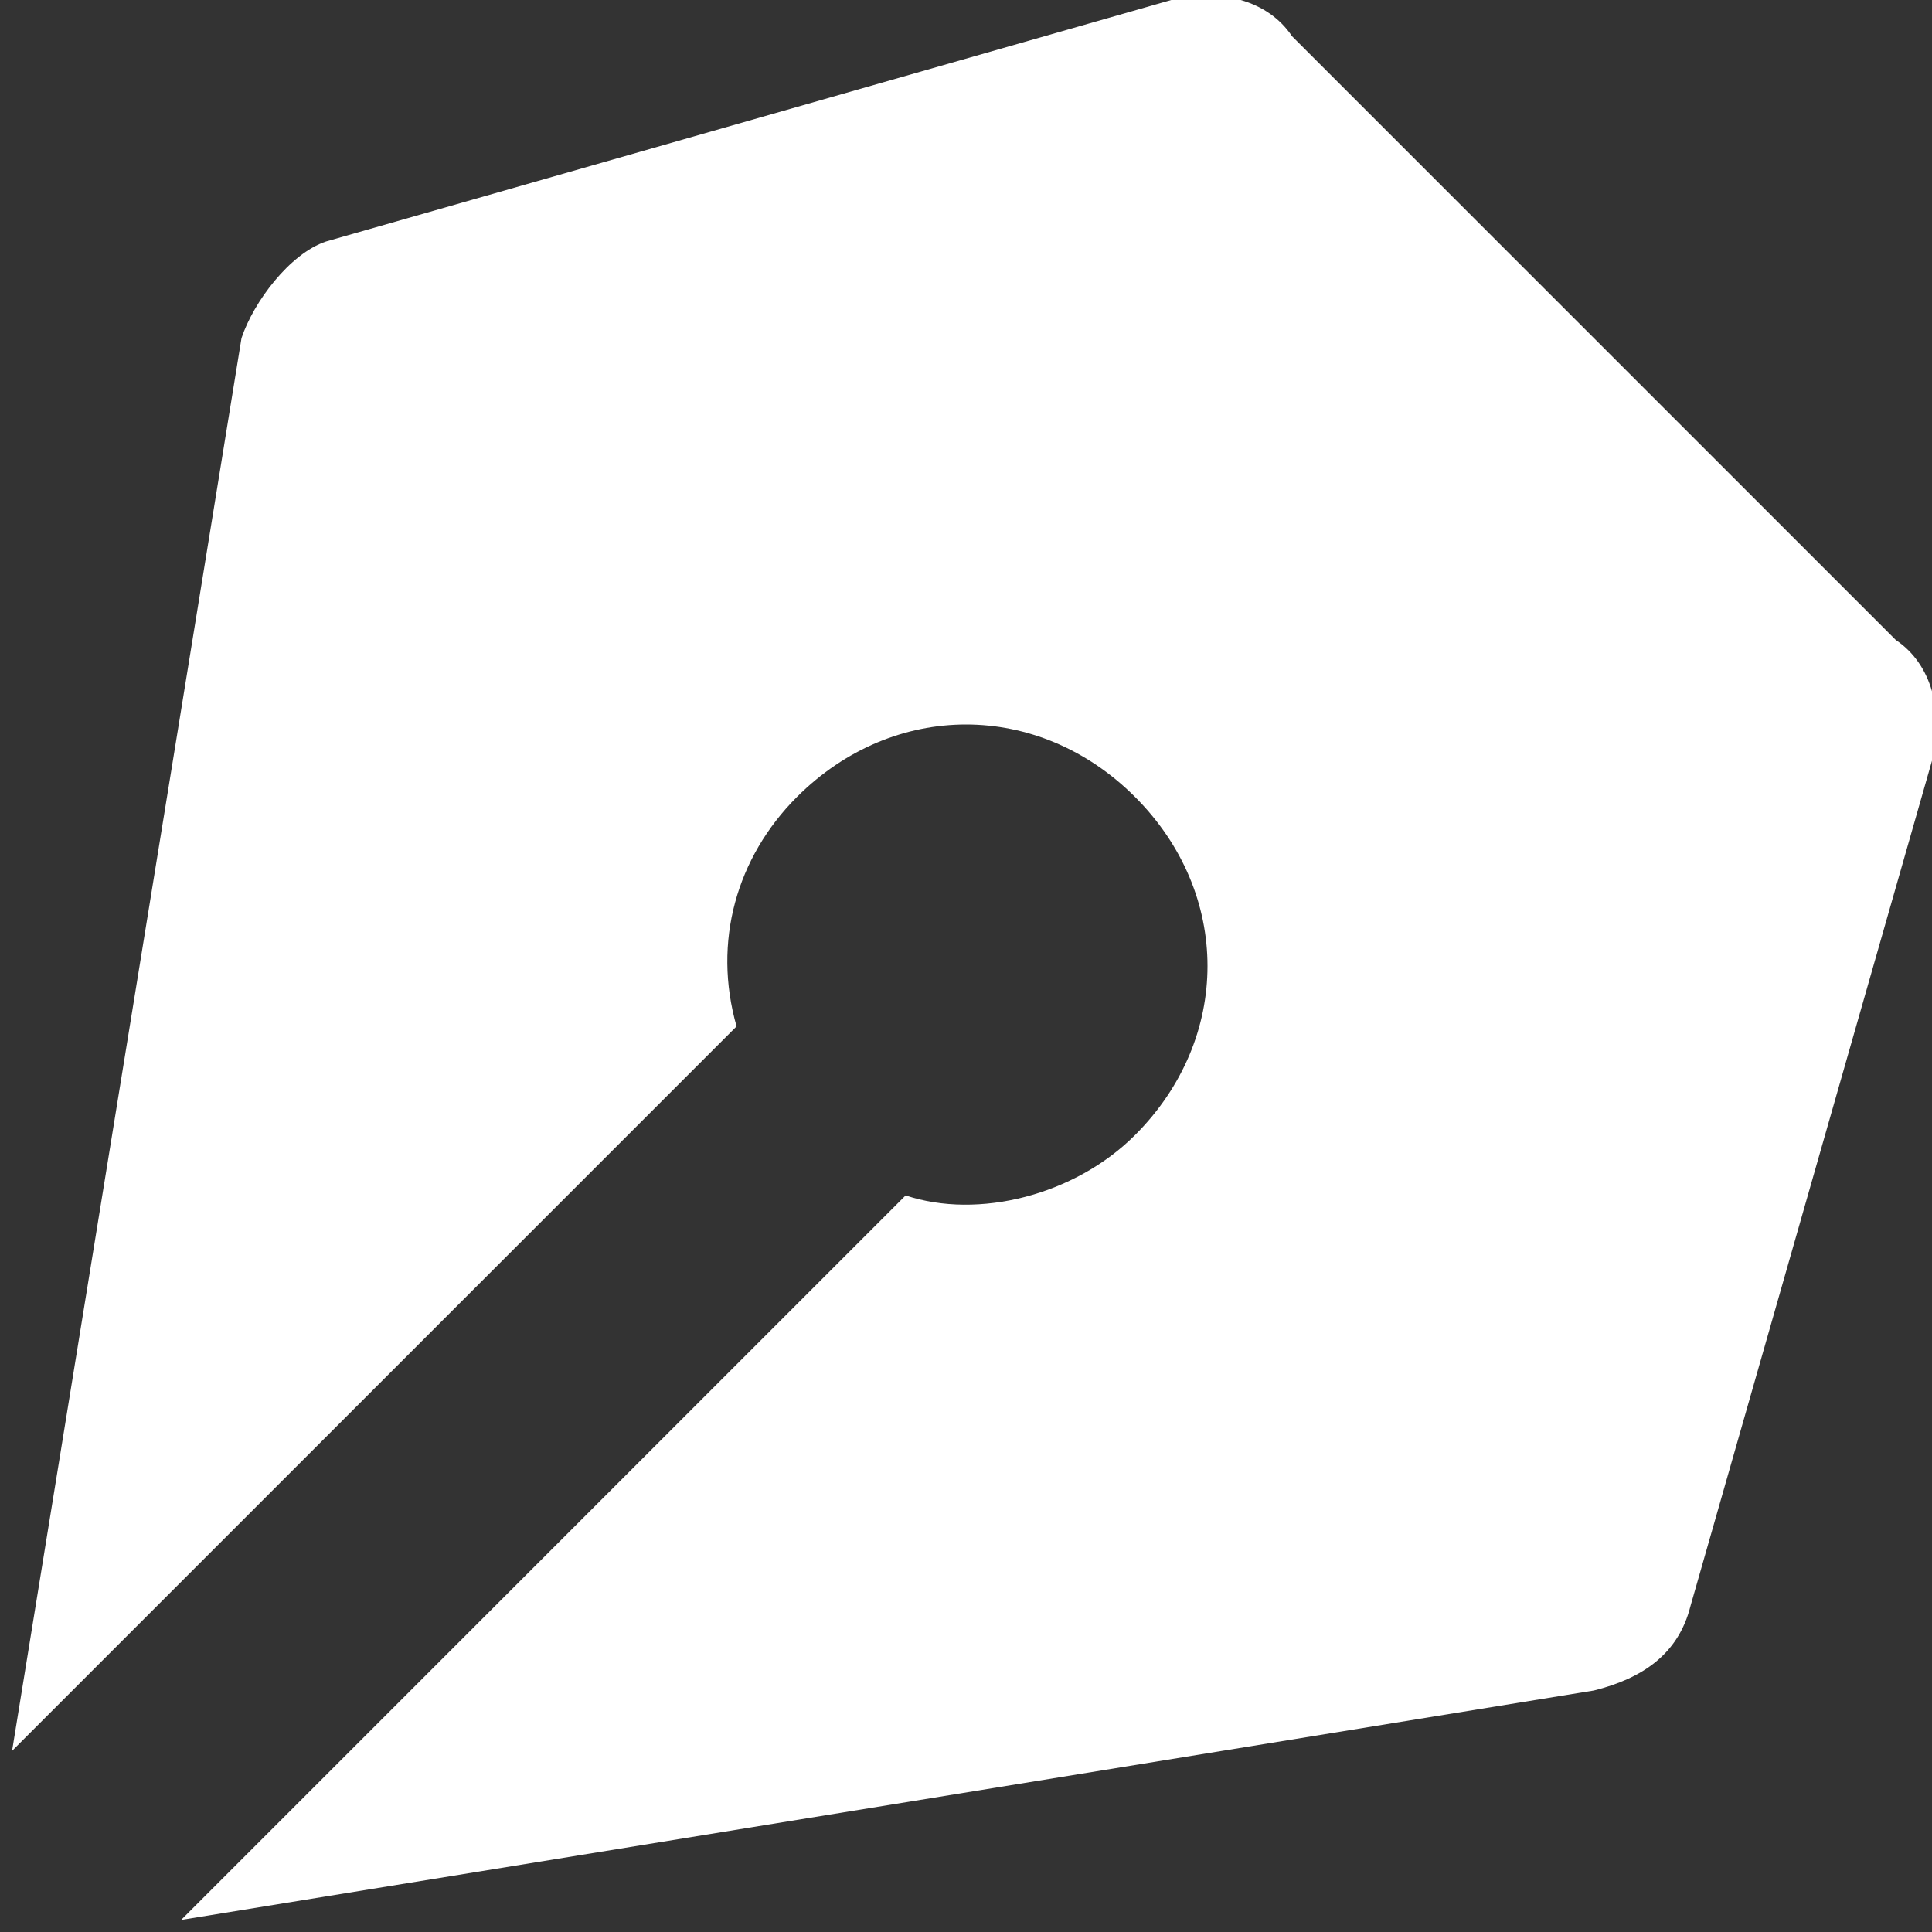 <?xml version="1.0" encoding="UTF-8"?>
<svg width="16px" height="16px" viewBox="0 0 16 16" version="1.1" xmlns="http://www.w3.org/2000/svg" xmlns:xlink="http://www.w3.org/1999/xlink">
    <rect x="0" y="0" width="16" height="16" fill="#333333" stroke="none"/>
    <!-- Generator: Sketch 46.1 (44463) - http://www.bohemiancoding.com/sketch -->
    <title>blog_icon</title>
    <desc>Created with Sketch.</desc>
    <defs></defs>
    <g id="Page-1" stroke="none" stroke-width="1" fill="none" fill-rule="evenodd">
        <g id="landing_page_1" transform="translate(-827, -7678)" fill-rule="nonzero" fill="#FFFFFF">
            <g id="Group-5" transform="translate(685, 7665)">
                <g id="Group-11">
                    <g id="soc_media">
                        <g id="Group-43" transform="translate(130, 0)">
                            <g id="blog_icon" transform="translate(12, 12)">
                                <path d="M15.7,6.3 L10.7,1.3 C10.5,1 10.1,0.9 9.7,1 L2.7,3 C2.4,3.1 2.1,3.5 2,3.8 L0.1,15.5 L6.1,9.5 C5.9,8.8 6.1,8.1 6.6,7.6 C7.4,6.8 8.6,6.8 9.4,7.6 C10.2,8.4 10.2,9.6 9.4,10.4 C8.9,10.9 8.1,11.1 7.5,10.9 L1.5,16.9 L13.2,15 C13.6,14.9 13.9,14.7 14,14.3 L16,7.3 C16.1,6.9 16,6.5 15.7,6.3 Z" id="Shape"></path>
                            </g>
                        </g>
                    </g>
                </g>
            </g>
        </g>
    </g>
</svg>